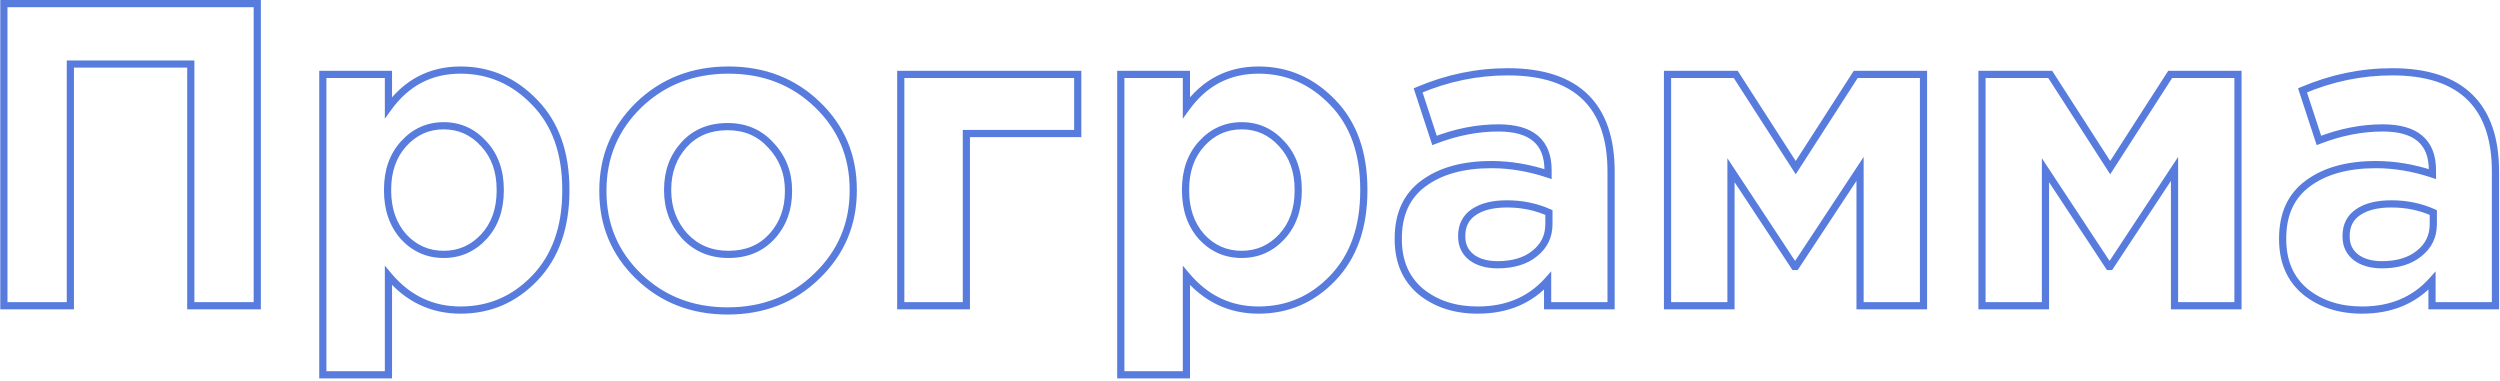 <?xml version="1.0" encoding="UTF-8"?> <svg xmlns="http://www.w3.org/2000/svg" width="695" height="106" viewBox="0 0 695 106" fill="none"> <path d="M1.08 85H0.08V86H1.08V85ZM1.08 1V-5.72205e-06H0.08V1H1.08ZM71.52 1H72.52V-5.72205e-06H71.52V1ZM71.52 85V86H72.52V85H71.52ZM53.04 85H52.04V86H53.04V85ZM53.04 17.8H54.04V16.8H53.04V17.8ZM19.56 17.8V16.8H18.56V17.8H19.56ZM19.56 85V86H20.56V85H19.56ZM2.08 85V1H0.08V85H2.08ZM1.08 2H71.52V-5.72205e-06H1.08V2ZM70.52 1V85H72.52V1H70.52ZM71.52 84H53.04V86H71.52V84ZM54.04 85V17.8H52.04V85H54.04ZM53.04 16.8H19.56V18.8H53.04V16.8ZM18.56 17.8V85H20.56V17.8H18.56ZM19.56 84H1.08V86H19.56V84ZM89.746 104.2H88.746V105.2H89.746V104.2ZM89.746 20.68V19.68H88.746V20.68H89.746ZM107.986 20.68H108.986V19.68H107.986V20.68ZM107.986 29.92H106.986V33.006L108.796 30.506L107.986 29.92ZM148.666 28.48L147.945 29.172L147.949 29.177L148.666 28.48ZM148.666 77.32L147.945 76.627L147.944 76.628L148.666 77.32ZM107.986 76.6L108.753 75.958L106.986 73.849V76.6H107.986ZM107.986 104.2V105.2H108.986V104.2H107.986ZM112.186 65.8L111.436 66.461L111.444 66.471L111.453 66.48L112.186 65.8ZM134.506 65.8L133.773 65.12L133.773 65.12L134.506 65.8ZM134.506 40L133.764 40.671L133.773 40.68L134.506 40ZM112.186 40L111.444 39.329L111.444 39.33L112.186 40ZM90.746 104.2V20.68H88.746V104.2H90.746ZM89.746 21.68H107.986V19.68H89.746V21.68ZM106.986 20.68V29.92H108.986V20.68H106.986ZM108.796 30.506C113.655 23.796 120.039 20.48 128.026 20.48V18.48C119.373 18.48 112.397 22.124 107.176 29.334L108.796 30.506ZM128.026 20.48C135.742 20.48 142.365 23.36 147.945 29.172L149.387 27.788C143.447 21.6 136.31 18.48 128.026 18.48V20.48ZM147.949 29.177C153.486 34.868 156.306 42.675 156.306 52.72H158.306C158.306 42.285 155.366 33.932 149.383 27.783L147.949 29.177ZM156.306 52.72V52.96H158.306V52.72H156.306ZM156.306 52.96C156.306 63.005 153.486 70.855 147.945 76.627L149.387 78.013C155.365 71.785 158.306 63.395 158.306 52.96H156.306ZM147.944 76.628C142.45 82.355 135.829 85.2 128.026 85.2V87.2C136.383 87.2 143.522 84.126 149.388 78.012L147.944 76.628ZM128.026 85.2C120.336 85.2 113.932 82.142 108.753 75.958L107.219 77.242C112.76 83.858 119.716 87.2 128.026 87.2V85.2ZM106.986 76.6V104.2H108.986V76.6H106.986ZM107.986 103.2H89.746V105.2H107.986V103.2ZM111.453 66.48C114.678 69.96 118.662 71.72 123.346 71.72V69.72C119.229 69.72 115.774 68.2 112.919 65.12L111.453 66.48ZM123.346 71.72C128.029 71.72 132.014 69.96 135.239 66.48L133.773 65.12C130.918 68.2 127.462 69.72 123.346 69.72V71.72ZM135.239 66.48C138.481 62.982 140.066 58.444 140.066 52.96H138.066C138.066 58.036 136.611 62.058 133.773 65.12L135.239 66.48ZM140.066 52.96V52.72H138.066V52.96H140.066ZM140.066 52.72C140.066 47.312 138.478 42.815 135.239 39.32L133.773 40.68C136.614 43.745 138.066 47.728 138.066 52.72H140.066ZM135.247 39.329C132.024 35.767 128.038 33.96 123.346 33.96V35.96C127.454 35.96 130.908 37.513 133.764 40.671L135.247 39.329ZM123.346 33.96C118.654 33.96 114.668 35.767 111.444 39.329L112.927 40.671C115.784 37.513 119.238 35.96 123.346 35.96V33.96ZM111.444 39.33C108.289 42.826 106.746 47.319 106.746 52.72H108.746C108.746 47.721 110.163 43.734 112.928 40.67L111.444 39.33ZM106.746 52.72V52.96H108.746V52.72H106.746ZM106.746 52.96C106.746 58.362 108.289 62.889 111.436 66.461L112.936 65.139C110.163 61.991 108.746 57.958 108.746 52.96H106.746ZM177.562 76.84L176.869 77.56L177.562 76.84ZM177.562 29.2L176.868 28.48L176.864 28.484L177.562 29.2ZM227.243 29.08L227.936 28.36L227.936 28.36L227.243 29.08ZM227.123 76.72L226.428 76L226.424 76.004L227.123 76.72ZM214.643 65.68L213.901 65.009L213.901 65.009L214.643 65.68ZM214.403 40.48L213.654 41.143L213.662 41.152L213.67 41.161L214.403 40.48ZM190.283 65.56L189.534 66.223L189.542 66.232L189.55 66.241L190.283 65.56ZM202.283 85.44C192.682 85.44 184.697 82.328 178.256 76.12L176.869 77.56C183.708 84.153 192.203 87.44 202.283 87.44V85.44ZM178.256 76.12C171.815 69.912 168.603 62.293 168.603 53.2H166.603C166.603 62.827 170.03 70.968 176.869 77.56L178.256 76.12ZM168.603 53.2V52.96H166.603V53.2H168.603ZM168.603 52.96C168.603 43.867 171.816 36.206 178.261 29.916L176.864 28.484C170.029 35.154 166.603 43.333 166.603 52.96H168.603ZM178.257 29.92C184.778 23.632 192.844 20.48 202.523 20.48V18.48C192.361 18.48 183.787 21.808 176.868 28.48L178.257 29.92ZM202.523 20.48C212.123 20.48 220.108 23.593 226.549 29.8L227.936 28.36C221.097 21.767 212.602 18.48 202.523 18.48V20.48ZM226.549 29.8C232.99 36.008 236.203 43.627 236.203 52.72H238.203C238.203 43.093 234.775 34.952 227.936 28.36L226.549 29.8ZM236.203 52.72V52.96H238.203V52.72H236.203ZM236.203 52.96C236.203 62.049 232.952 69.709 226.428 76L227.817 77.44C234.733 70.771 238.203 62.591 238.203 52.96H236.203ZM226.424 76.004C219.985 82.289 211.961 85.44 202.283 85.44V87.44C212.444 87.44 220.98 84.111 227.821 77.436L226.424 76.004ZM202.523 71.72C207.81 71.72 212.132 69.945 215.384 66.351L213.901 65.009C211.073 68.135 207.315 69.72 202.523 69.72V71.72ZM215.384 66.351C218.607 62.789 220.203 58.383 220.203 53.2H218.203C218.203 57.938 216.758 61.851 213.901 65.009L215.384 66.351ZM220.203 53.2V52.96H218.203V53.2H220.203ZM220.203 52.96C220.203 47.838 218.514 43.432 215.135 39.799L213.67 41.161C216.691 44.408 218.203 48.322 218.203 52.96H220.203ZM215.151 39.817C211.83 36.07 207.511 34.2 202.283 34.2V36.2C206.974 36.2 210.735 37.85 213.654 41.143L215.151 39.817ZM202.283 34.2C196.995 34.2 192.673 35.975 189.421 39.569L190.904 40.911C193.732 37.785 197.49 36.2 202.283 36.2V34.2ZM189.421 39.569C186.198 43.131 184.603 47.538 184.603 52.72H186.603C186.603 47.983 188.047 44.069 190.904 40.911L189.421 39.569ZM184.603 52.72V52.96H186.603V52.72H184.603ZM184.603 52.96C184.603 58.074 186.245 62.513 189.534 66.223L191.031 64.897C188.08 61.567 186.603 57.606 186.603 52.96H184.603ZM189.55 66.241C192.951 69.897 197.302 71.72 202.523 71.72V69.72C197.823 69.72 194.014 68.103 191.015 64.879L189.55 66.241ZM250.41 85H249.41V86H250.41V85ZM250.41 20.68V19.68H249.41V20.68H250.41ZM299.61 20.68H300.61V19.68H299.61V20.68ZM299.61 37.12V38.12H300.61V37.12H299.61ZM268.65 37.12V36.12H267.65V37.12H268.65ZM268.65 85V86H269.65V85H268.65ZM251.41 85V20.68H249.41V85H251.41ZM250.41 21.68H299.61V19.68H250.41V21.68ZM298.61 20.68V37.12H300.61V20.68H298.61ZM299.61 36.12H268.65V38.12H299.61V36.12ZM267.65 37.12V85H269.65V37.12H267.65ZM268.65 84H250.41V86H268.65V84ZM311.582 104.2H310.582V105.2H311.582V104.2ZM311.582 20.68V19.68H310.582V20.68H311.582ZM329.822 20.68H330.822V19.68H329.822V20.68ZM329.822 29.92H328.822V33.006L330.632 30.506L329.822 29.92ZM370.502 28.48L369.78 29.172L369.785 29.177L370.502 28.48ZM370.502 77.32L369.78 76.627L369.78 76.628L370.502 77.32ZM329.822 76.6L330.589 75.958L328.822 73.849V76.6H329.822ZM329.822 104.2V105.2H330.822V104.2H329.822ZM334.022 65.8L333.272 66.461L333.28 66.471L333.288 66.48L334.022 65.8ZM356.342 65.8L355.608 65.12L355.608 65.12L356.342 65.8ZM356.342 40L355.6 40.671L355.608 40.68L356.342 40ZM334.022 40L333.28 39.329L333.279 39.33L334.022 40ZM312.582 104.2V20.68H310.582V104.2H312.582ZM311.582 21.68H329.822V19.68H311.582V21.68ZM328.822 20.68V29.92H330.822V20.68H328.822ZM330.632 30.506C335.491 23.796 341.875 20.48 349.862 20.48V18.48C341.209 18.48 334.233 22.124 329.012 29.334L330.632 30.506ZM349.862 20.48C357.578 20.48 364.201 23.36 369.78 29.172L371.223 27.788C365.283 21.6 358.146 18.48 349.862 18.48V20.48ZM369.785 29.177C375.322 34.868 378.142 42.675 378.142 52.72H380.142C380.142 42.285 377.202 33.932 371.219 27.783L369.785 29.177ZM378.142 52.72V52.96H380.142V52.72H378.142ZM378.142 52.96C378.142 63.005 375.322 70.855 369.78 76.627L371.223 78.013C377.201 71.785 380.142 63.395 380.142 52.96H378.142ZM369.78 76.628C364.286 82.355 357.665 85.2 349.862 85.2V87.2C358.219 87.2 365.358 84.126 371.223 78.012L369.78 76.628ZM349.862 85.2C342.172 85.2 335.768 82.142 330.589 75.958L329.055 77.242C334.596 83.858 341.551 87.2 349.862 87.2V85.2ZM328.822 76.6V104.2H330.822V76.6H328.822ZM329.822 103.2H311.582V105.2H329.822V103.2ZM333.288 66.48C336.514 69.96 340.498 71.72 345.182 71.72V69.72C341.065 69.72 337.61 68.2 334.755 65.12L333.288 66.48ZM345.182 71.72C349.865 71.72 353.85 69.96 357.075 66.48L355.608 65.12C352.754 68.2 349.298 69.72 345.182 69.72V71.72ZM357.075 66.48C360.317 62.982 361.902 58.444 361.902 52.96H359.902C359.902 58.036 358.447 62.058 355.608 65.12L357.075 66.48ZM361.902 52.96V52.72H359.902V52.96H361.902ZM361.902 52.72C361.902 47.312 360.314 42.815 357.075 39.32L355.608 40.68C358.449 43.745 359.902 47.728 359.902 52.72H361.902ZM357.083 39.329C353.86 35.767 349.874 33.96 345.182 33.96V35.96C349.29 35.96 352.743 37.513 355.6 40.671L357.083 39.329ZM345.182 33.96C340.49 33.96 336.503 35.767 333.28 39.329L334.763 40.671C337.62 37.513 341.074 35.96 345.182 35.96V33.96ZM333.279 39.33C330.125 42.826 328.582 47.319 328.582 52.72H330.582C330.582 47.721 331.999 43.734 334.764 40.67L333.279 39.33ZM328.582 52.72V52.96H330.582V52.72H328.582ZM328.582 52.96C328.582 58.362 330.125 62.889 333.272 66.461L334.772 65.139C331.999 61.991 330.582 57.958 330.582 52.96H328.582ZM394.958 81.04L394.312 81.803L394.32 81.81L394.328 81.817L394.958 81.04ZM395.678 51.04L396.274 51.843L396.276 51.842L395.678 51.04ZM430.358 48.4L430.042 49.349L431.358 49.787V48.4H430.358ZM398.798 39.04L397.848 39.351L398.176 40.353L399.159 39.973L398.798 39.04ZM394.238 25.12L393.847 24.2L393.002 24.559L393.288 25.431L394.238 25.12ZM440.918 27.16L440.211 27.867L440.211 27.867L440.918 27.16ZM447.878 85V86H448.878V85H447.878ZM430.238 85H429.238V86H430.238V85ZM430.238 78.04H431.238V75.428L429.494 77.372L430.238 78.04ZM426.638 70.48L426.02 69.695L426.014 69.699L426.008 69.704L426.638 70.48ZM430.598 59.08H431.598V58.43L431.005 58.166L430.598 59.08ZM409.718 58.96L410.28 59.788L410.28 59.788L409.718 58.96ZM409.118 71.56L408.502 72.347L408.513 72.356L408.524 72.364L409.118 71.56ZM410.798 85.2C404.67 85.2 399.623 83.537 395.588 80.263L394.328 81.817C398.774 85.423 404.287 87.2 410.798 87.2V85.2ZM395.604 80.277C391.7 76.973 389.718 72.429 389.718 66.52H387.718C387.718 72.931 389.897 78.067 394.312 81.803L395.604 80.277ZM389.718 66.52V66.28H387.718V66.52H389.718ZM389.718 66.28C389.718 59.818 391.932 55.062 396.274 51.843L395.083 50.237C390.145 53.898 387.718 59.302 387.718 66.28H389.718ZM396.276 51.842C400.773 48.488 406.86 46.76 414.638 46.76V44.76C406.577 44.76 400.024 46.552 395.081 50.238L396.276 51.842ZM414.638 46.76C419.724 46.76 424.857 47.62 430.042 49.349L430.675 47.451C425.3 45.66 419.953 44.76 414.638 44.76V46.76ZM431.358 48.4V47.32H429.358V48.4H431.358ZM431.358 47.32C431.358 43.2 430.142 39.942 427.557 37.739C425.002 35.562 421.277 34.56 416.558 34.56V36.56C421.04 36.56 424.214 37.518 426.26 39.261C428.275 40.978 429.358 43.6 429.358 47.32H431.358ZM416.558 34.56C410.583 34.56 404.541 35.747 398.438 38.107L399.159 39.973C405.056 37.693 410.854 36.56 416.558 36.56V34.56ZM399.749 38.729L395.189 24.809L393.288 25.431L397.848 39.351L399.749 38.729ZM394.63 26.04C402.59 22.651 410.777 20.96 419.198 20.96V18.96C410.5 18.96 402.047 20.709 393.847 24.2L394.63 26.04ZM419.198 20.96C428.727 20.96 435.666 23.322 440.211 27.867L441.626 26.453C436.57 21.398 429.03 18.96 419.198 18.96V20.96ZM440.211 27.867C444.602 32.258 446.878 38.803 446.878 47.68H448.878C448.878 38.477 446.515 31.342 441.626 26.453L440.211 27.867ZM446.878 47.68V85H448.878V47.68H446.878ZM447.878 84H430.238V86H447.878V84ZM431.238 85V78.04H429.238V85H431.238ZM429.494 77.372C424.825 82.577 418.628 85.2 410.798 85.2V87.2C419.129 87.2 425.892 84.383 430.983 78.708L429.494 77.372ZM416.318 74.6C420.796 74.6 424.482 73.52 427.269 71.256L426.008 69.704C423.675 71.6 420.481 72.6 416.318 72.6V74.6ZM427.257 71.266C430.138 68.996 431.598 65.987 431.598 62.32H429.598C429.598 65.374 428.419 67.804 426.02 69.695L427.257 71.266ZM431.598 62.32V59.08H429.598V62.32H431.598ZM431.005 58.166C427.27 56.506 423.25 55.68 418.958 55.68V57.68C422.987 57.68 426.727 58.454 430.192 59.994L431.005 58.166ZM418.958 55.68C414.924 55.68 411.621 56.46 409.157 58.133L410.28 59.788C412.295 58.42 415.153 57.68 418.958 57.68V55.68ZM409.157 58.133C406.623 59.852 405.358 62.374 405.358 65.56H407.358C407.358 62.986 408.334 61.108 410.28 59.788L409.157 58.133ZM405.358 65.56V65.8H407.358V65.56H405.358ZM405.358 65.8C405.358 68.498 406.412 70.712 408.502 72.347L409.735 70.772C408.145 69.528 407.358 67.902 407.358 65.8H405.358ZM408.524 72.364C410.581 73.884 413.207 74.6 416.318 74.6V72.6C413.509 72.6 411.336 71.956 409.713 70.756L408.524 72.364ZM463.574 85H462.574V86H463.574V85ZM463.574 20.68V19.68H462.574V20.68H463.574ZM482.534 20.68L483.375 20.139L483.08 19.68H482.534V20.68ZM499.214 46.6L498.373 47.141L499.214 48.448L500.055 47.141L499.214 46.6ZM515.894 20.68V19.68H515.348L515.053 20.139L515.894 20.68ZM534.734 20.68H535.734V19.68H534.734V20.68ZM534.734 85V86H535.734V85H534.734ZM517.094 85H516.094V86H517.094V85ZM517.094 46.96H518.094V43.627L516.259 46.41L517.094 46.96ZM499.214 74.08V75.08H499.753L500.049 74.63L499.214 74.08ZM498.854 74.08L498.019 74.63L498.316 75.08H498.854V74.08ZM481.214 47.32L482.049 46.77L480.214 43.986V47.32H481.214ZM481.214 85V86H482.214V85H481.214ZM464.574 85V20.68H462.574V85H464.574ZM463.574 21.68H482.534V19.68H463.574V21.68ZM481.693 21.221L498.373 47.141L500.055 46.059L483.375 20.139L481.693 21.221ZM500.055 47.141L516.735 21.221L515.053 20.139L498.373 46.059L500.055 47.141ZM515.894 21.68H534.734V19.68H515.894V21.68ZM533.734 20.68V85H535.734V20.68H533.734ZM534.734 84H517.094V86H534.734V84ZM518.094 85V46.96H516.094V85H518.094ZM516.259 46.41L498.379 73.53L500.049 74.63L517.929 47.51L516.259 46.41ZM499.214 73.08H498.854V75.08H499.214V73.08ZM499.689 73.53L482.049 46.77L480.379 47.87L498.019 74.63L499.689 73.53ZM480.214 47.32V85H482.214V47.32H480.214ZM481.214 84H463.574V86H481.214V84ZM550.996 85H549.996V86H550.996V85ZM550.996 20.68V19.68H549.996V20.68H550.996ZM569.956 20.68L570.797 20.139L570.502 19.68H569.956V20.68ZM586.636 46.6L585.795 47.141L586.636 48.448L587.477 47.141L586.636 46.6ZM603.316 20.68V19.68H602.77L602.475 20.139L603.316 20.68ZM622.156 20.68H623.156V19.68H622.156V20.68ZM622.156 85V86H623.156V85H622.156ZM604.516 85H603.516V86H604.516V85ZM604.516 46.96H605.516V43.627L603.681 46.41L604.516 46.96ZM586.636 74.08V75.08H587.174L587.471 74.63L586.636 74.08ZM586.276 74.08L585.441 74.63L585.737 75.08H586.276V74.08ZM568.636 47.32L569.471 46.77L567.636 43.986V47.32H568.636ZM568.636 85V86H569.636V85H568.636ZM551.996 85V20.68H549.996V85H551.996ZM550.996 21.68H569.956V19.68H550.996V21.68ZM569.115 21.221L585.795 47.141L587.477 46.059L570.797 20.139L569.115 21.221ZM587.477 47.141L604.157 21.221L602.475 20.139L585.795 46.059L587.477 47.141ZM603.316 21.68H622.156V19.68H603.316V21.68ZM621.156 20.68V85H623.156V20.68H621.156ZM622.156 84H604.516V86H622.156V84ZM605.516 85V46.96H603.516V85H605.516ZM603.681 46.41L585.801 73.53L587.471 74.63L605.351 47.51L603.681 46.41ZM586.636 73.08H586.276V75.08H586.636V73.08ZM587.111 73.53L569.471 46.77L567.801 47.87L585.441 74.63L587.111 73.53ZM567.636 47.32V85H569.636V47.32H567.636ZM568.636 84H550.996V86H568.636V84ZM640.818 81.04L640.172 81.803L640.18 81.81L640.188 81.817L640.818 81.04ZM641.538 51.04L642.133 51.843L642.136 51.842L641.538 51.04ZM676.218 48.4L675.902 49.349L677.218 49.787V48.4H676.218ZM644.658 39.04L643.708 39.351L644.036 40.353L645.018 39.973L644.658 39.04ZM640.098 25.12L639.706 24.2L638.862 24.559L639.148 25.431L640.098 25.12ZM686.778 27.16L686.071 27.867L686.071 27.867L686.778 27.16ZM693.738 85V86H694.738V85H693.738ZM676.098 85H675.098V86H676.098V85ZM676.098 78.04H677.098V75.428L675.353 77.372L676.098 78.04ZM672.498 70.48L671.879 69.695L671.873 69.699L671.867 69.704L672.498 70.48ZM676.458 59.08H677.458V58.43L676.864 58.166L676.458 59.08ZM655.578 58.96L656.139 59.788L656.139 59.788L655.578 58.96ZM654.978 71.56L654.362 72.347L654.372 72.356L654.383 72.364L654.978 71.56ZM656.658 85.2C650.529 85.2 645.482 83.537 641.448 80.263L640.188 81.817C644.633 85.423 650.146 87.2 656.658 87.2V85.2ZM641.464 80.277C637.559 76.973 635.578 72.429 635.578 66.52H633.578C633.578 72.931 635.756 78.067 640.172 81.803L641.464 80.277ZM635.578 66.52V66.28H633.578V66.52H635.578ZM635.578 66.28C635.578 59.818 637.792 55.062 642.133 51.843L640.942 50.237C636.004 53.898 633.578 59.302 633.578 66.28H635.578ZM642.136 51.842C646.632 48.488 652.72 46.76 660.498 46.76V44.76C652.436 44.76 645.884 46.552 640.94 50.238L642.136 51.842ZM660.498 46.76C665.583 46.76 670.716 47.62 675.902 49.349L676.534 47.451C671.159 45.66 665.813 44.76 660.498 44.76V46.76ZM677.218 48.4V47.32H675.218V48.4H677.218ZM677.218 47.32C677.218 43.2 676.002 39.942 673.416 37.739C670.862 35.562 667.136 34.56 662.418 34.56V36.56C666.899 36.56 670.074 37.518 672.119 39.261C674.134 40.978 675.218 43.6 675.218 47.32H677.218ZM662.418 34.56C656.443 34.56 650.401 35.747 644.297 38.107L645.018 39.973C650.915 37.693 656.713 36.56 662.418 36.56V34.56ZM645.608 38.729L641.048 24.809L639.148 25.431L643.708 39.351L645.608 38.729ZM640.49 26.04C648.449 22.651 656.636 20.96 665.058 20.96V18.96C656.36 18.96 647.907 20.709 639.706 24.2L640.49 26.04ZM665.058 20.96C674.586 20.96 681.526 23.322 686.071 27.867L687.485 26.453C682.43 21.398 674.889 18.96 665.058 18.96V20.96ZM686.071 27.867C690.461 32.258 692.738 38.803 692.738 47.68H694.738C694.738 38.477 692.374 31.342 687.485 26.453L686.071 27.867ZM692.738 47.68V85H694.738V47.68H692.738ZM693.738 84H676.098V86H693.738V84ZM677.098 85V78.04H675.098V85H677.098ZM675.353 77.372C670.684 82.577 664.487 85.2 656.658 85.2V87.2C664.988 87.2 671.751 84.383 676.842 78.708L675.353 77.372ZM662.178 74.6C666.656 74.6 670.341 73.52 673.128 71.256L671.867 69.704C669.534 71.6 666.34 72.6 662.178 72.6V74.6ZM673.117 71.266C675.997 68.996 677.458 65.987 677.458 62.32H675.458C675.458 65.374 674.278 67.804 671.879 69.695L673.117 71.266ZM677.458 62.32V59.08H675.458V62.32H677.458ZM676.864 58.166C673.129 56.506 669.11 55.68 664.818 55.68V57.68C668.846 57.68 672.587 58.454 676.052 59.994L676.864 58.166ZM664.818 55.68C660.783 55.68 657.481 56.46 655.016 58.133L656.139 59.788C658.155 58.42 661.013 57.68 664.818 57.68V55.68ZM655.016 58.133C652.482 59.852 651.218 62.374 651.218 65.56H653.218C653.218 62.986 654.194 61.108 656.139 59.788L655.016 58.133ZM651.218 65.56V65.8H653.218V65.56H651.218ZM651.218 65.8C651.218 68.498 652.272 70.712 654.362 72.347L655.594 70.772C654.004 69.528 653.218 67.902 653.218 65.8H651.218ZM654.383 72.364C656.44 73.884 659.067 74.6 662.178 74.6V72.6C659.369 72.6 657.196 71.956 655.572 70.756L654.383 72.364Z" fill="#577CDD"></path> </svg> 